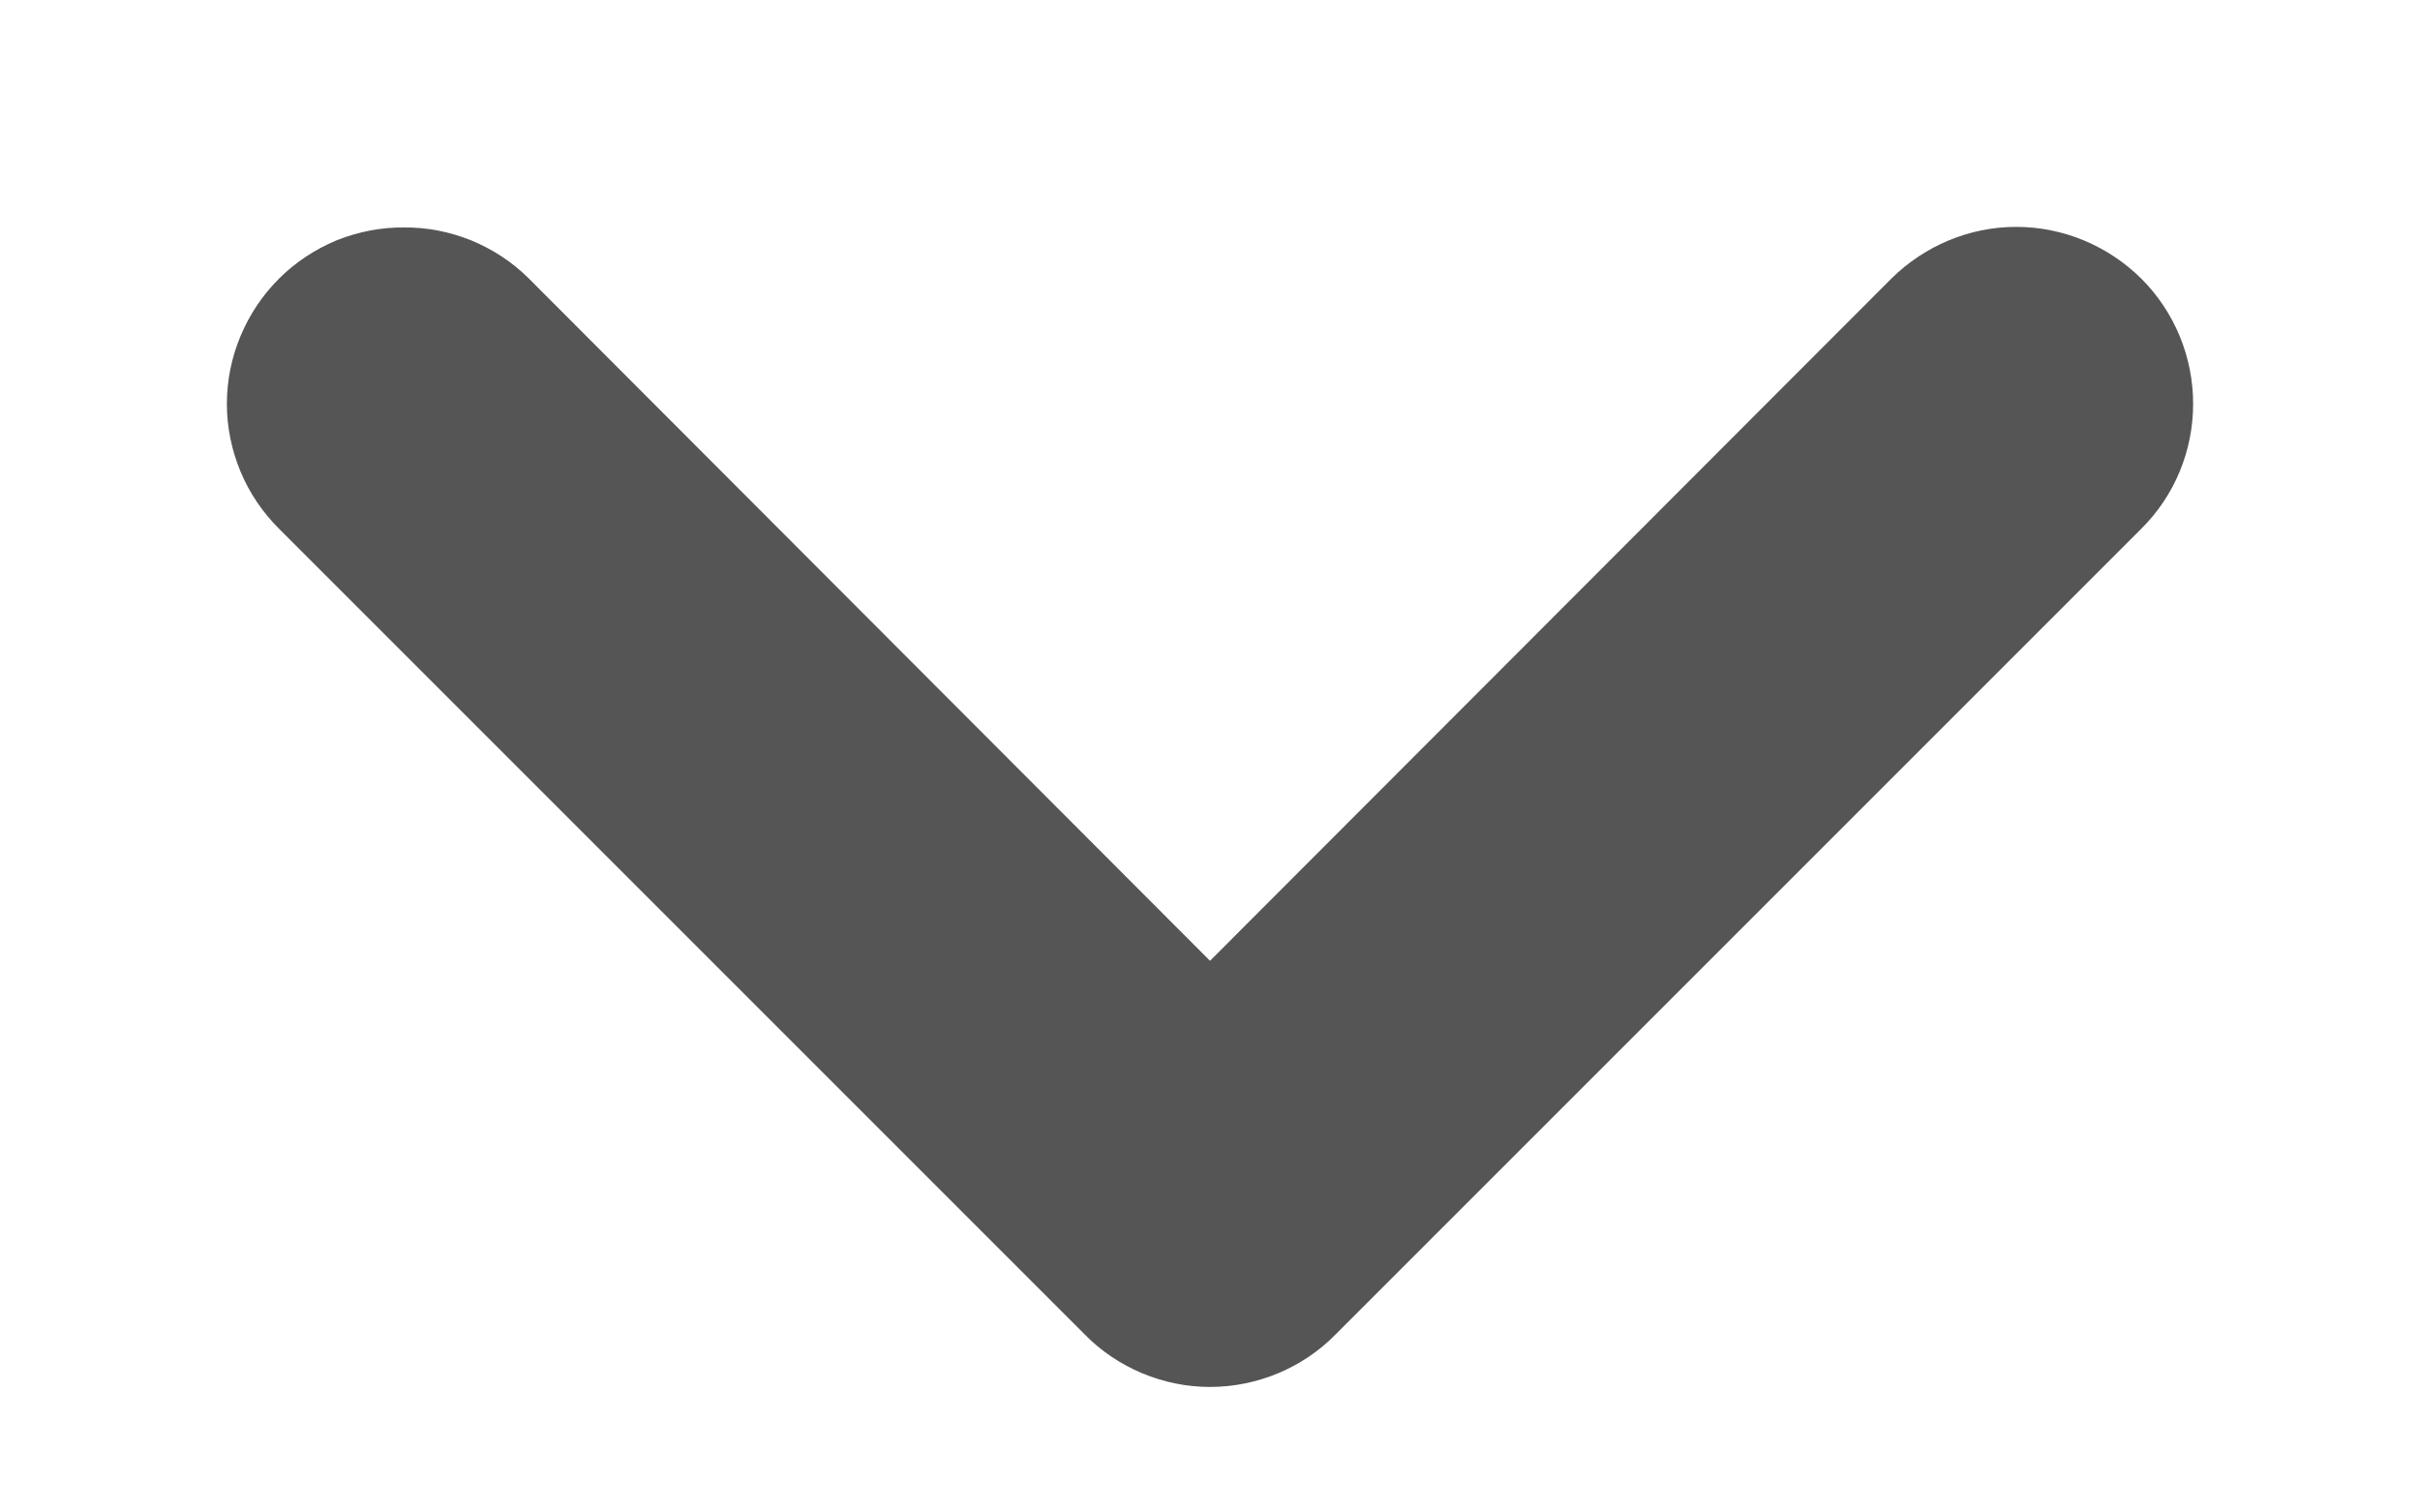 <svg width="8" height="5" viewBox="0 0 8 5" fill="none" xmlns="http://www.w3.org/2000/svg">
<path d="M1.335 1.002C1.379 1.001 1.423 1.01 1.463 1.026C1.504 1.043 1.541 1.067 1.572 1.098L4 3.53L6.429 1.098C6.492 1.036 6.577 1 6.665 1C6.754 1 6.839 1.036 6.902 1.098C6.965 1.161 7 1.246 7 1.335C7 1.424 6.965 1.509 6.902 1.571L4.237 4.236C4.206 4.268 4.169 4.292 4.129 4.309C4.088 4.326 4.044 4.335 4 4.335C3.956 4.335 3.913 4.326 3.872 4.309C3.832 4.292 3.795 4.268 3.764 4.236L1.099 1.571C1.068 1.54 1.043 1.504 1.026 1.463C1.009 1.422 1 1.379 1 1.335C1 1.291 1.009 1.247 1.026 1.207C1.043 1.166 1.068 1.129 1.099 1.098C1.13 1.067 1.167 1.043 1.207 1.026C1.248 1.01 1.292 1.001 1.335 1.002Z" fill="#555555" stroke="#555555" stroke-width="0.5"/>
</svg>
